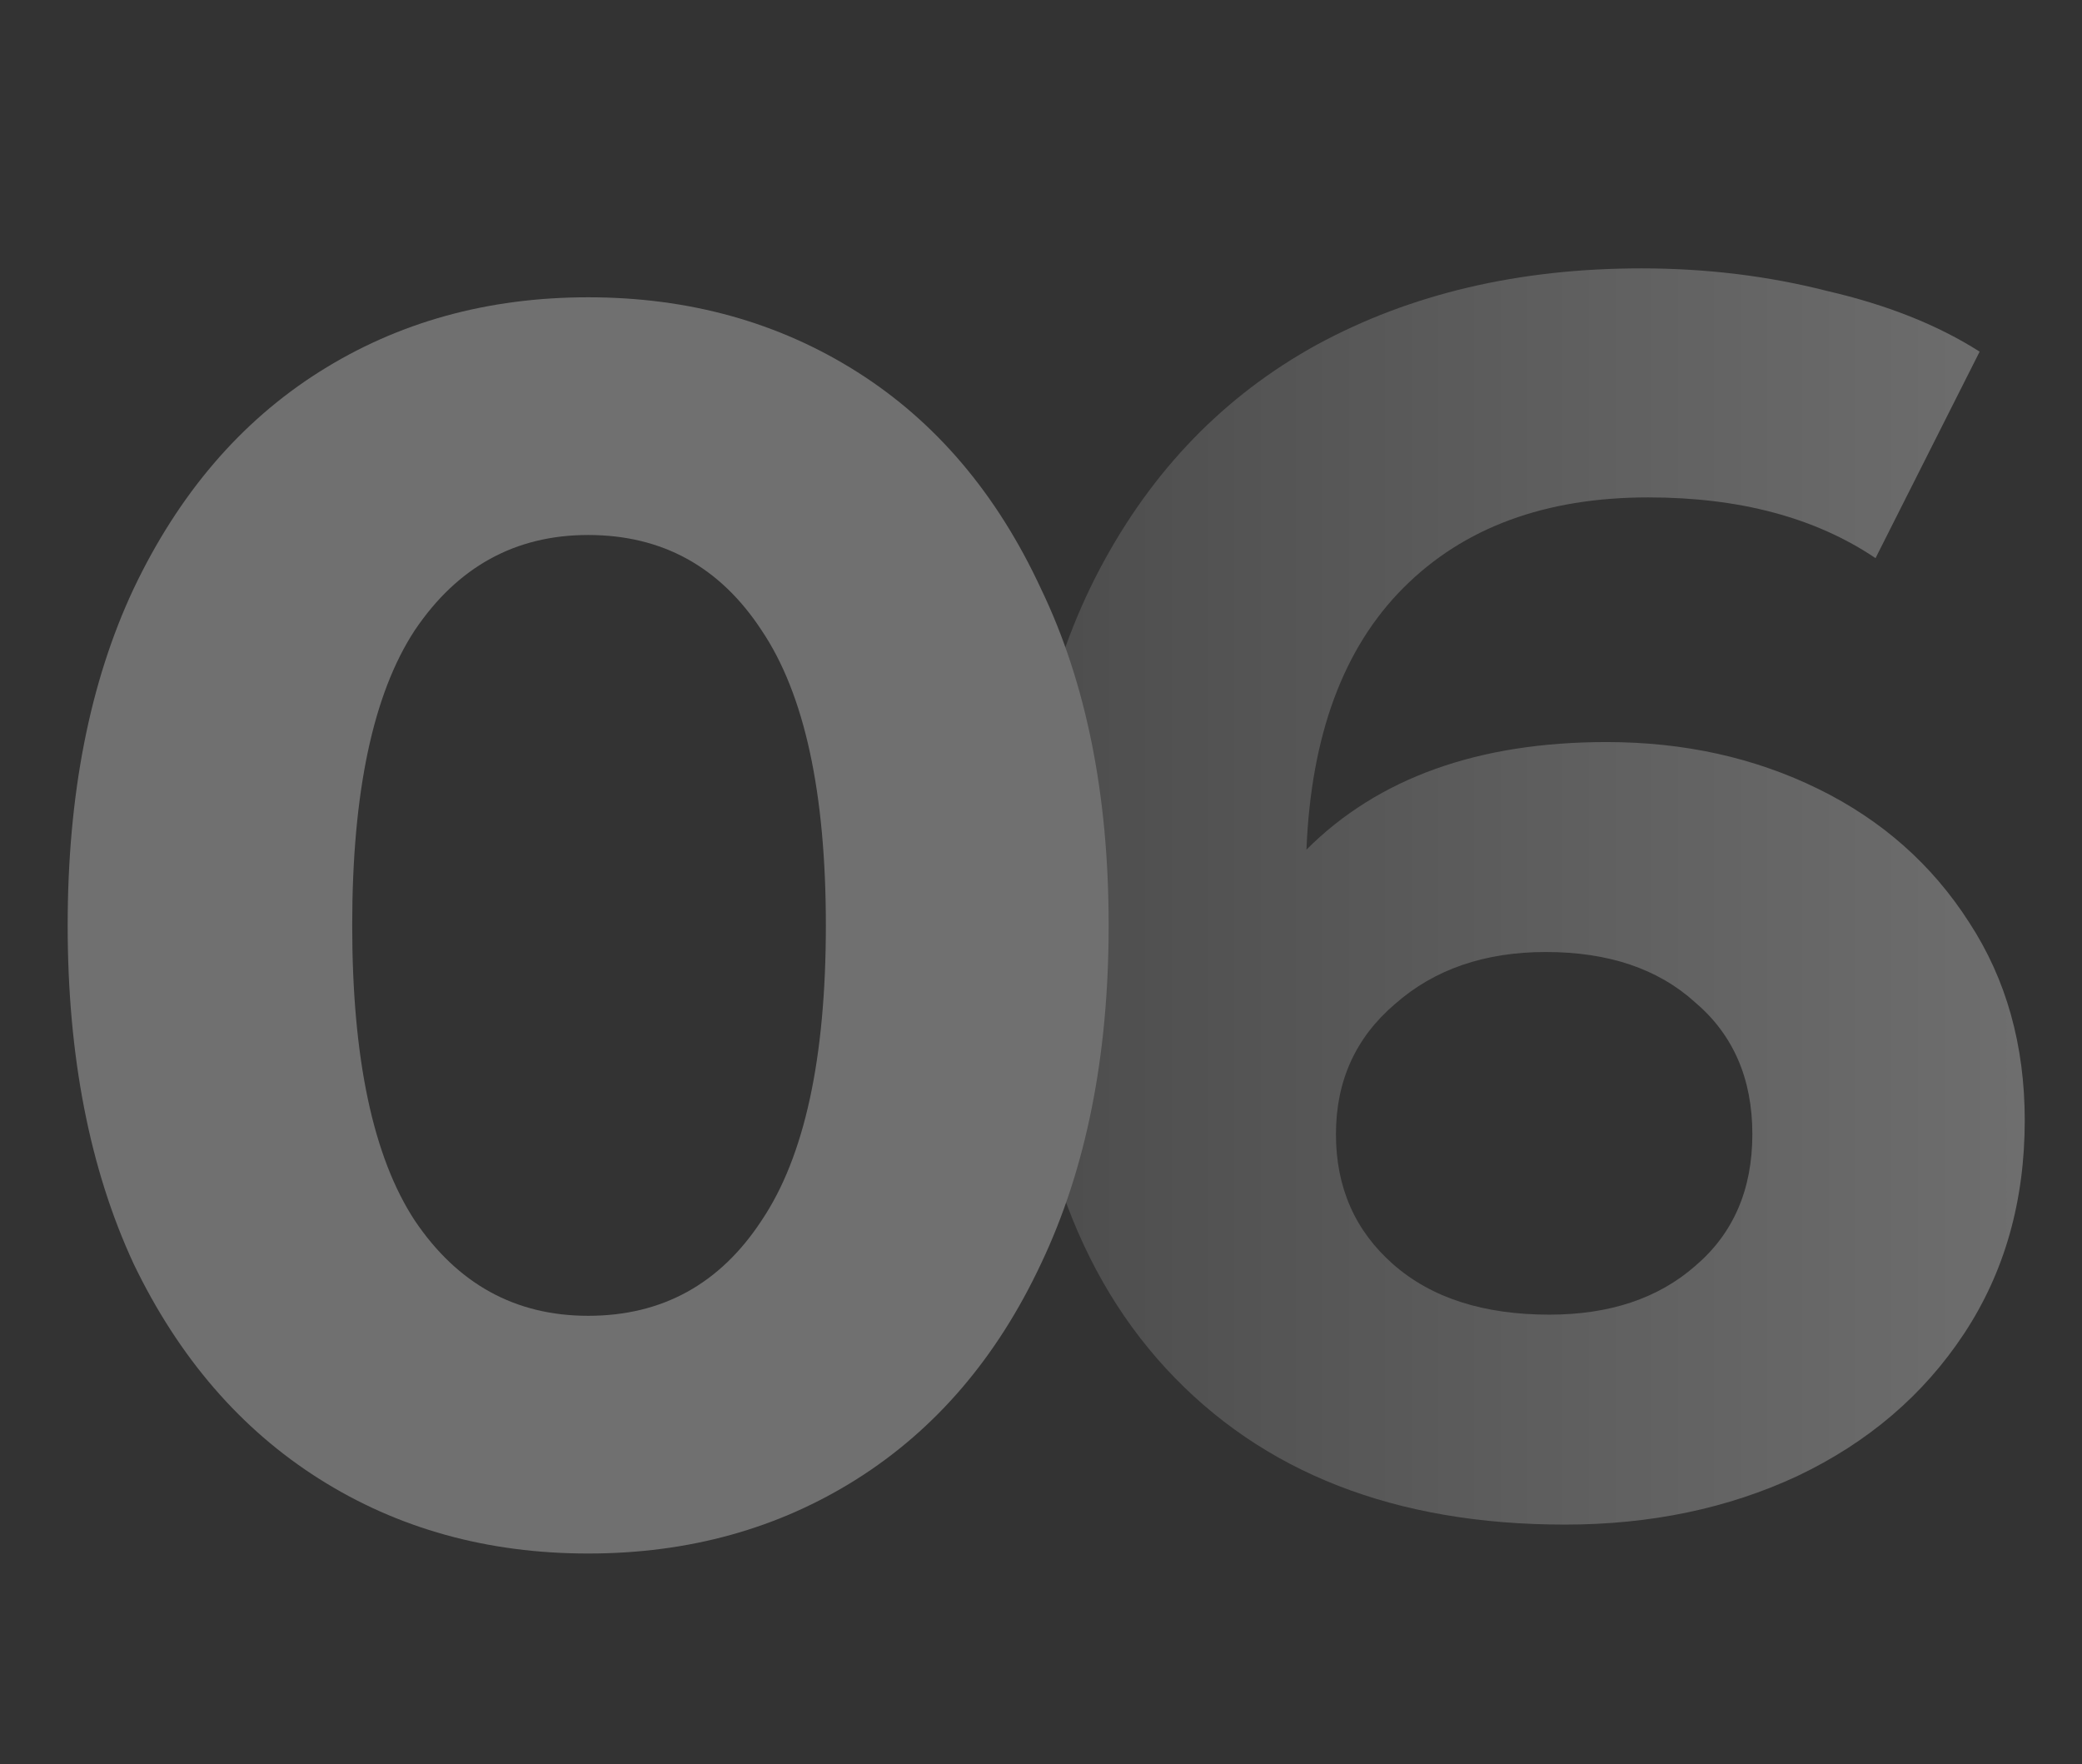 <?xml version="1.0" encoding="UTF-8"?> <svg xmlns="http://www.w3.org/2000/svg" width="72" height="61" viewBox="0 0 72 61" fill="none"><rect x="0" y="0" width="72" height="61" fill="#333333" stroke="none"/><g opacity="0.3"><path d="M55.56 25.66C58.24 25.66 60.68 26.2 62.88 27.28C65.08 28.36 66.82 29.9 68.1 31.9C69.38 33.86 70.02 36.14 70.02 38.74C70.02 41.54 69.32 44 67.92 46.12C66.52 48.24 64.6 49.88 62.16 51.04C59.76 52.16 57.08 52.72 54.12 52.72C48.24 52.72 43.64 50.92 40.32 47.32C37 43.72 35.34 38.58 35.34 31.9C35.34 27.14 36.24 23.06 38.04 19.66C39.84 16.26 42.34 13.68 45.54 11.92C48.78 10.16 52.52 9.28 56.76 9.28C59 9.28 61.14 9.54 63.18 10.06C65.26 10.54 67.02 11.24 68.46 12.16L64.86 19.3C62.78 17.9 60.16 17.2 57 17.2C53.44 17.2 50.62 18.24 48.54 20.32C46.46 22.4 45.34 25.42 45.18 29.38C47.66 26.9 51.12 25.66 55.56 25.66ZM53.58 45.46C55.66 45.46 57.34 44.9 58.62 43.78C59.94 42.66 60.6 41.14 60.6 39.22C60.6 37.3 59.94 35.78 58.62 34.66C57.34 33.5 55.62 32.92 53.46 32.92C51.34 32.92 49.6 33.52 48.24 34.72C46.88 35.88 46.2 37.38 46.2 39.22C46.2 41.06 46.86 42.56 48.18 43.72C49.5 44.88 51.3 45.46 53.58 45.46Z" fill="url(#paint0_linear_3_1339)"></path><path d="M20.34 53.72C16.86 53.72 13.76 52.86 11.04 51.14C8.32 49.42 6.18 46.94 4.62 43.7C3.1 40.42 2.34 36.52 2.34 32C2.34 27.48 3.1 23.6 4.62 20.36C6.18 17.08 8.32 14.58 11.04 12.86C13.76 11.14 16.86 10.28 20.34 10.28C23.82 10.28 26.92 11.14 29.64 12.86C32.36 14.58 34.48 17.08 36 20.36C37.56 23.6 38.34 27.48 38.34 32C38.34 36.52 37.56 40.42 36 43.7C34.48 46.94 32.36 49.42 29.64 51.14C26.92 52.86 23.82 53.72 20.34 53.72ZM20.34 45.5C22.9 45.5 24.9 44.4 26.34 42.2C27.82 40 28.56 36.6 28.56 32C28.56 27.4 27.82 24 26.34 21.8C24.9 19.6 22.9 18.5 20.34 18.5C17.82 18.5 15.82 19.6 14.34 21.8C12.9 24 12.18 27.4 12.18 32C12.18 36.6 12.9 40 14.34 42.2C15.82 44.4 17.82 45.5 20.34 45.5Z" fill="white"></path></g><defs><linearGradient id="paint0_linear_3_1339" x1="72" y1="30" x2="33" y2="30" gradientUnits="userSpaceOnUse"><stop stop-color="white"></stop><stop offset="1" stop-color="#808080"></stop></linearGradient></defs></svg> 